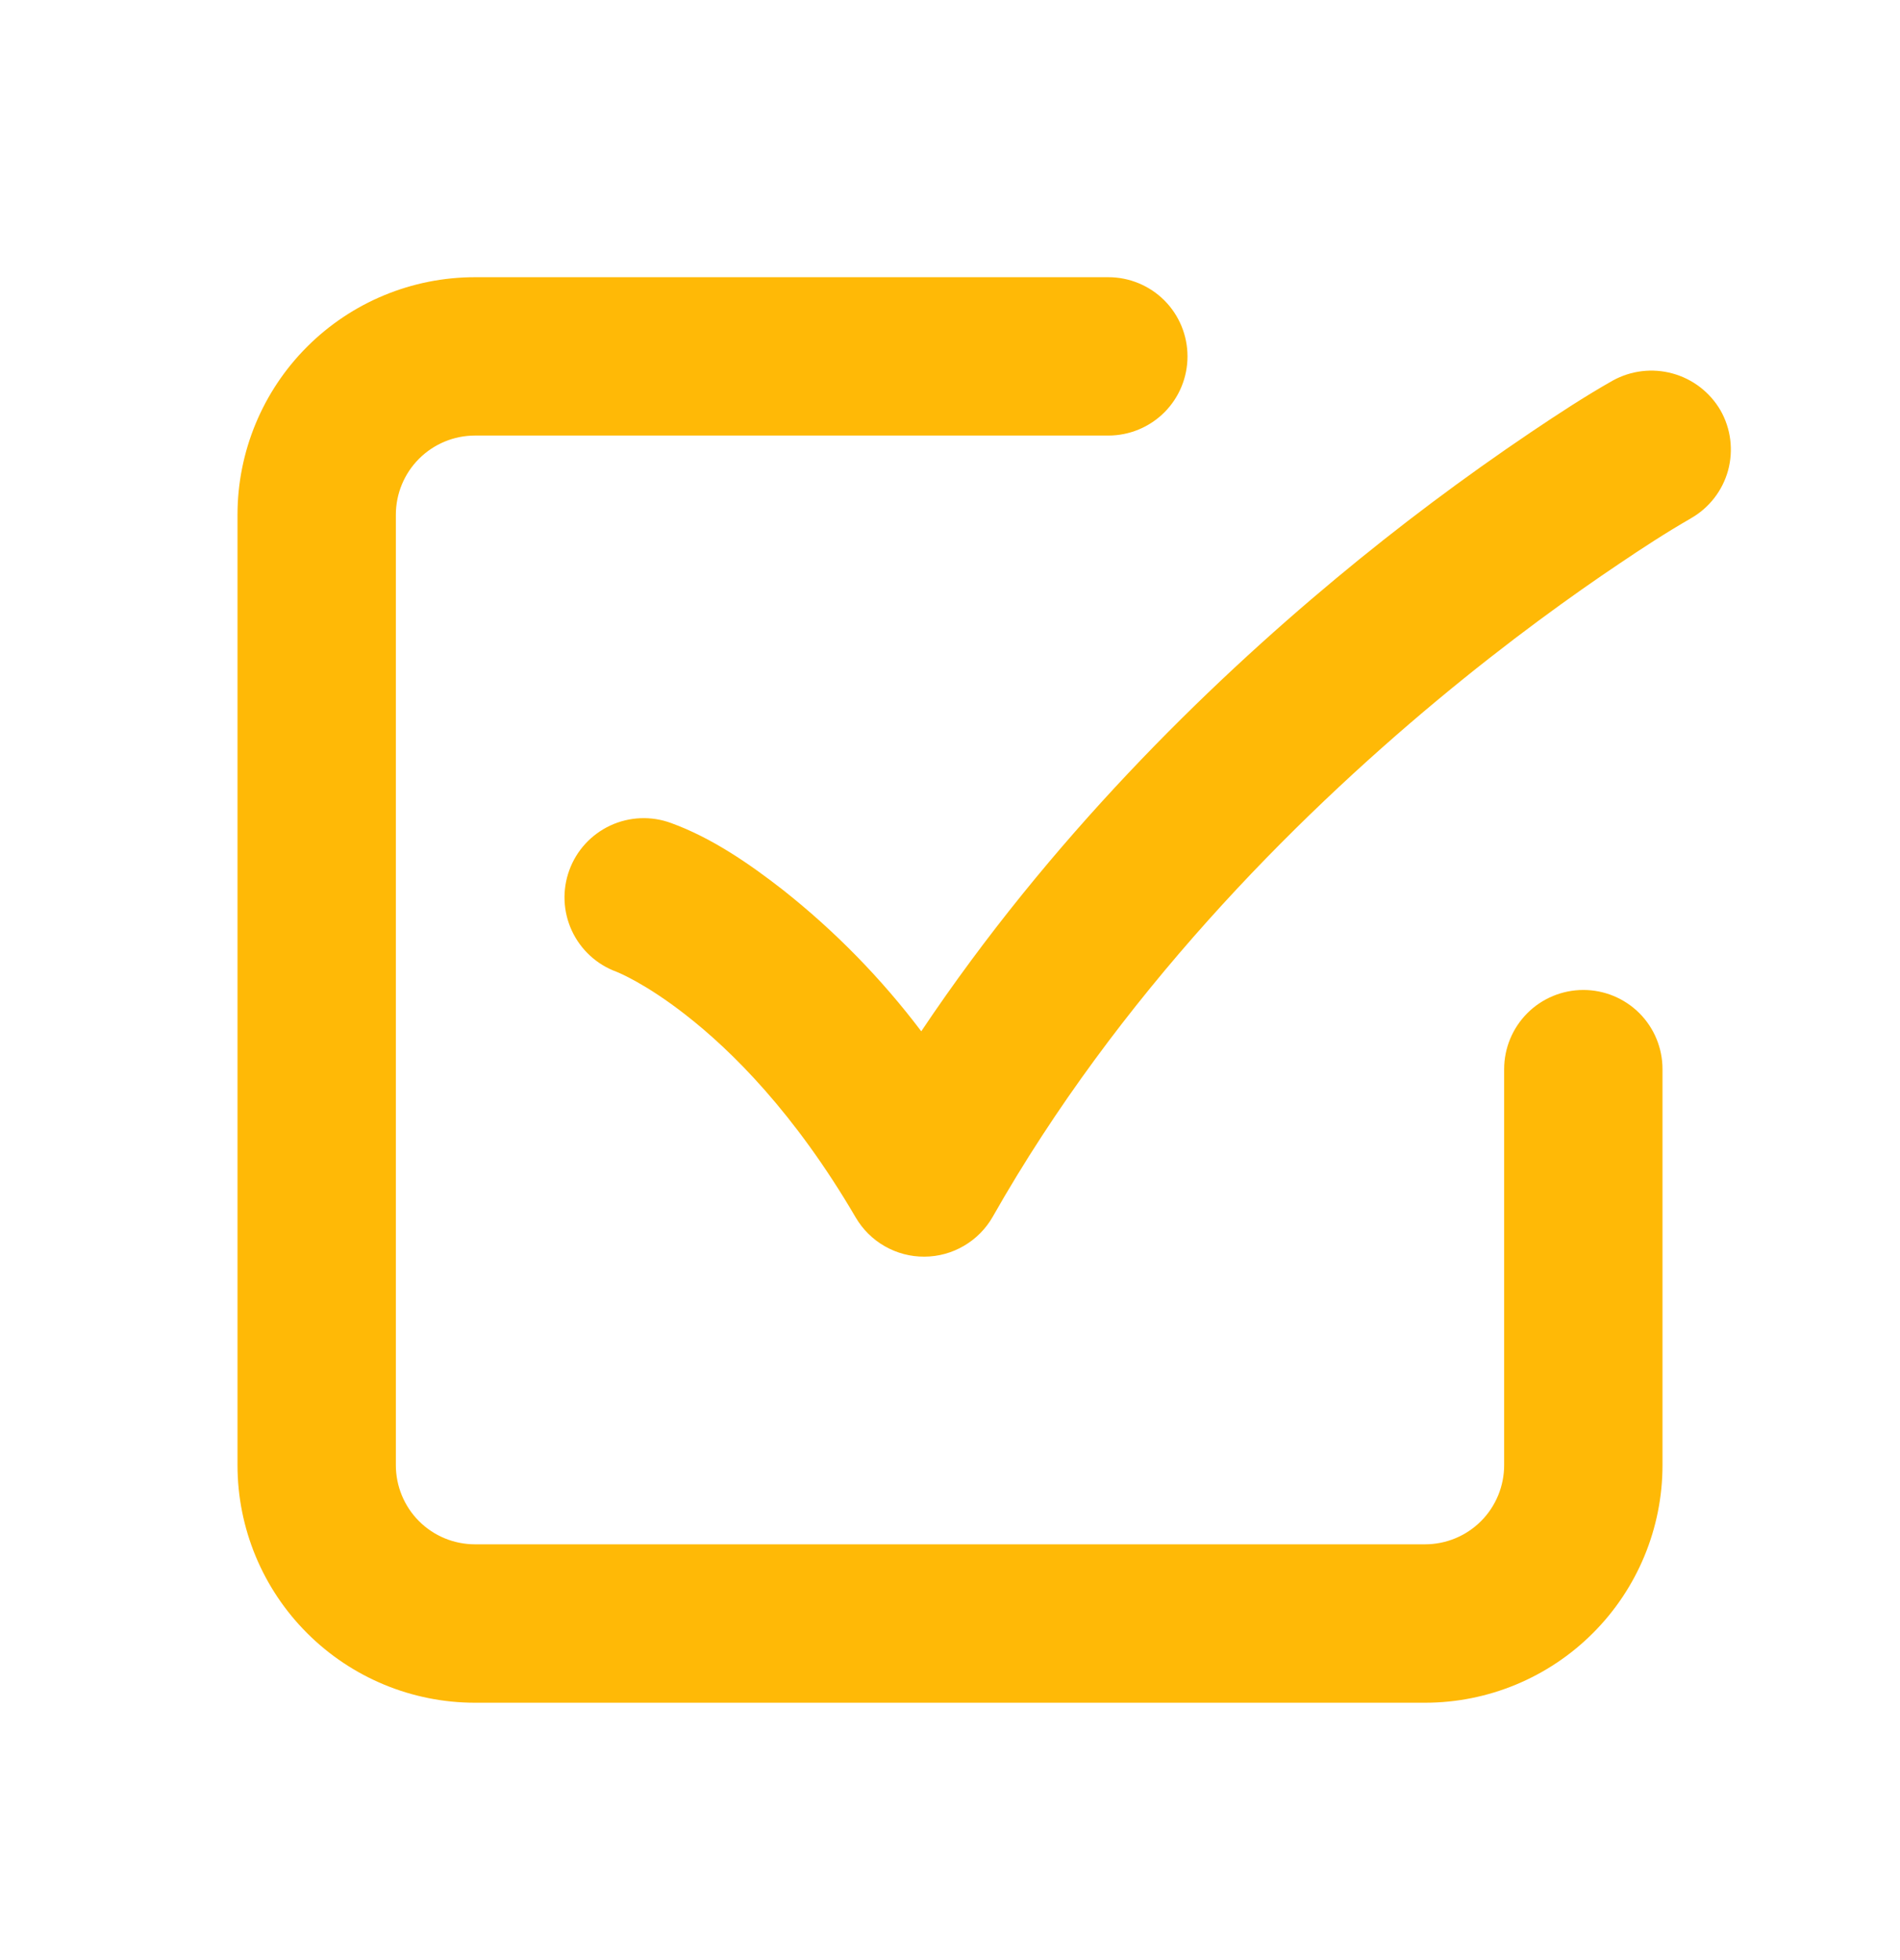 <?xml version="1.0" encoding="UTF-8"?> <svg xmlns="http://www.w3.org/2000/svg" width="32" height="33" viewBox="0 0 32 33" fill="none"><g clip-path="url(#clip0_2006_214)"><path fill-rule="evenodd" clip-rule="evenodd" d="M8 4.667C6.939 4.667 5.922 5.088 5.172 5.838C4.421 6.588 4 7.606 4 8.667V24.667C4 25.728 4.421 26.745 5.172 27.495C5.922 28.245 6.939 28.667 8 28.667H24C25.061 28.667 26.078 28.245 26.828 27.495C27.579 26.745 28 25.728 28 24.667V18C28 17.646 27.86 17.307 27.61 17.057C27.359 16.807 27.02 16.667 26.667 16.667C26.313 16.667 25.974 16.807 25.724 17.057C25.474 17.307 25.333 17.646 25.333 18V24.667C25.333 25.02 25.193 25.36 24.943 25.61C24.693 25.86 24.354 26 24 26H8C7.646 26 7.307 25.86 7.057 25.61C6.807 25.36 6.667 25.02 6.667 24.667V8.667C6.667 8.313 6.807 7.974 7.057 7.724C7.307 7.474 7.646 7.333 8 7.333H18.667C19.02 7.333 19.359 7.193 19.61 6.943C19.86 6.693 20 6.354 20 6C20 5.646 19.86 5.307 19.61 5.057C19.359 4.807 19.02 4.667 18.667 4.667H8ZM28.477 8.727C28.785 8.552 29.01 8.262 29.104 7.922C29.197 7.581 29.152 7.217 28.977 6.909C28.8 6.605 28.51 6.381 28.17 6.288C27.83 6.194 27.467 6.238 27.159 6.409C26.688 6.676 26.233 6.975 25.785 7.276C24.65 8.041 23.553 8.863 22.501 9.739C20.312 11.56 17.683 14.125 15.516 17.363C14.844 16.474 14.062 15.675 13.188 14.984C12.619 14.54 11.985 14.104 11.301 13.856C10.969 13.734 10.601 13.749 10.28 13.898C9.959 14.047 9.71 14.317 9.589 14.649C9.467 14.981 9.482 15.348 9.631 15.669C9.779 15.989 10.049 16.238 10.381 16.36C10.415 16.373 10.875 16.56 11.549 17.087C12.32 17.687 13.384 18.739 14.411 20.496C14.529 20.698 14.698 20.866 14.902 20.982C15.105 21.098 15.336 21.159 15.57 21.157C15.804 21.156 16.034 21.093 16.236 20.974C16.438 20.856 16.606 20.686 16.721 20.483C18.833 16.761 21.771 13.816 24.207 11.789C25.42 10.78 26.5 10.008 27.271 9.491C27.664 9.225 28.064 8.965 28.476 8.728L28.477 8.727Z" fill="#FFB906"></path></g><defs><clipPath id="clip0_2006_214"><rect width="32" height="32" fill="white" transform="translate(0 0.667)"></rect></clipPath></defs></svg> 